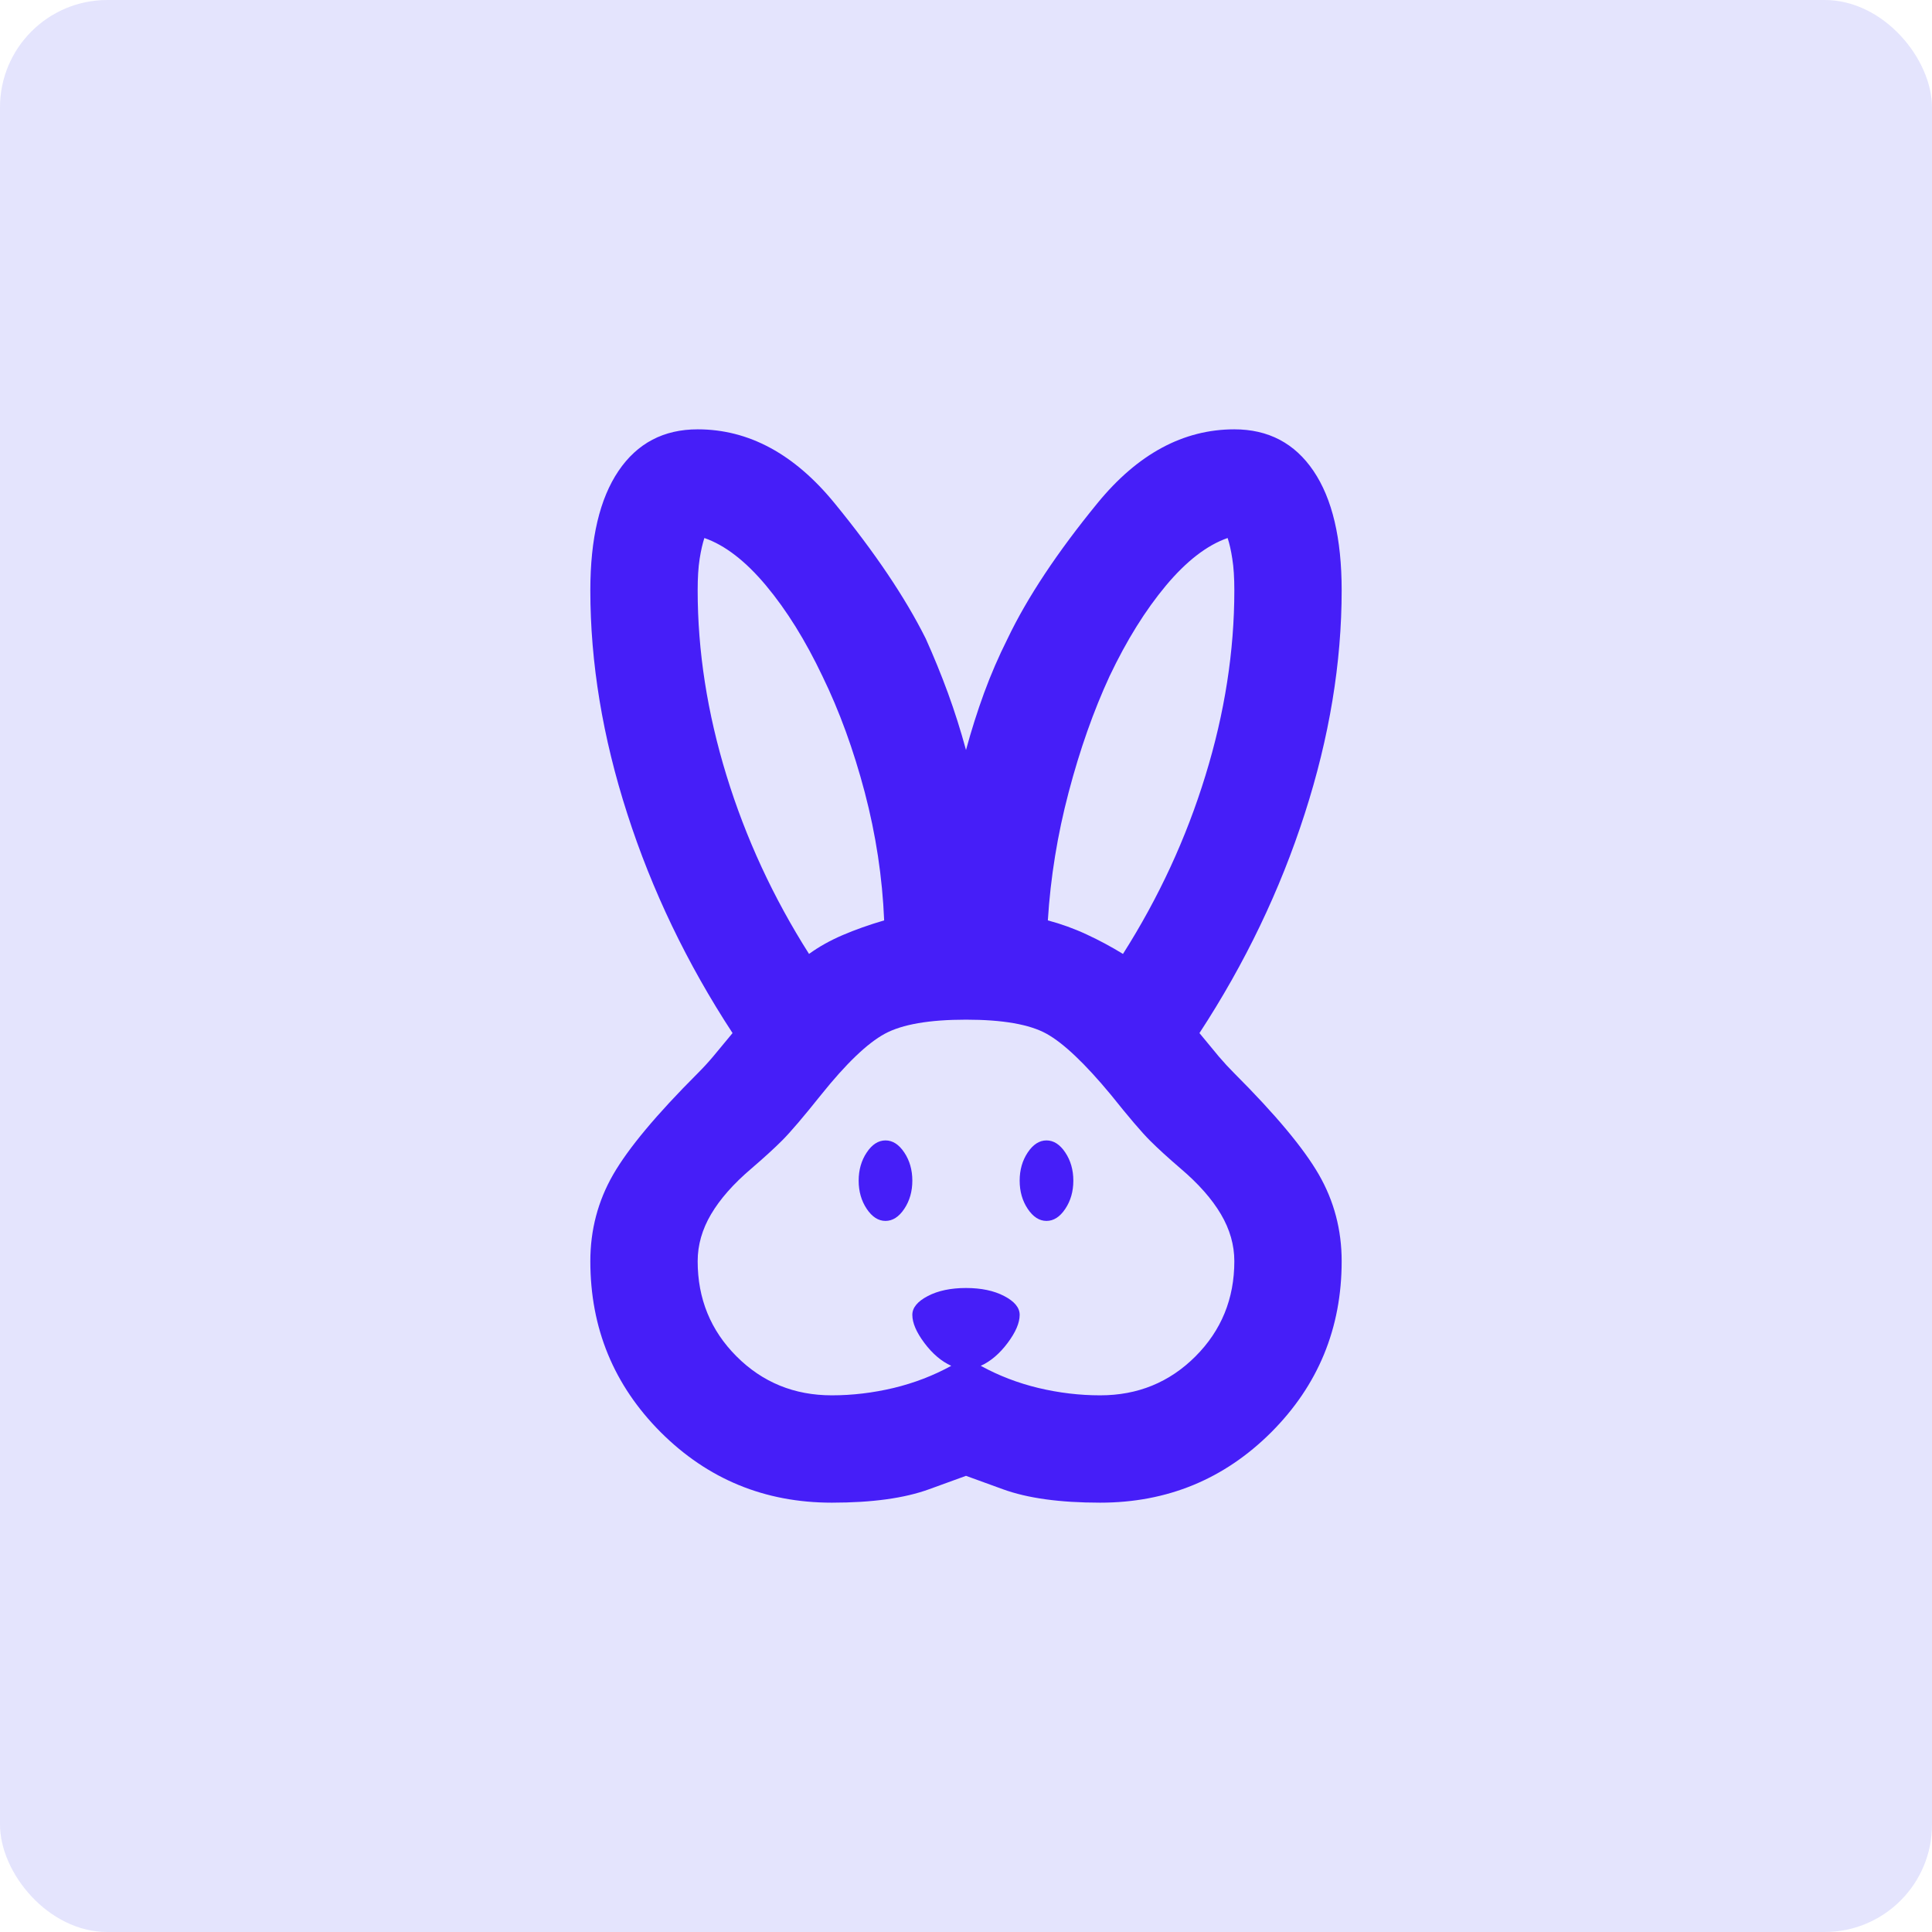 <svg width="36" height="36" viewBox="0 0 36 36" fill="none" xmlns="http://www.w3.org/2000/svg">
<rect width="36" height="36" rx="2" fill="#E4E4FD"/>
<mask id="mask0_10590_83592" style="mask-type:alpha" maskUnits="userSpaceOnUse" x="6" y="6" width="24" height="24">
<rect x="6" y="6" width="24" height="24" fill="#D9D9D9"/>
</mask>
<g mask="url(#mask0_10590_83592)">
<path d="M15.5 28C14.25 28 13.188 27.562 12.312 26.688C11.438 25.812 11 24.75 11 23.5C11 22.917 11.142 22.379 11.425 21.887C11.708 21.396 12.233 20.767 13 20C13.1 19.9 13.196 19.796 13.287 19.688C13.379 19.579 13.5 19.433 13.65 19.25C12.8 17.95 12.146 16.587 11.688 15.162C11.229 13.738 11 12.35 11 11C11 10.033 11.175 9.292 11.525 8.775C11.875 8.258 12.367 8 13 8C13.95 8 14.8 8.458 15.55 9.375C16.3 10.292 16.867 11.133 17.25 11.9C17.4 12.233 17.538 12.571 17.663 12.912C17.788 13.254 17.9 13.608 18 13.975C18.1 13.608 18.212 13.254 18.337 12.912C18.462 12.571 18.608 12.233 18.775 11.9C19.142 11.133 19.7 10.292 20.45 9.375C21.2 8.458 22.05 8 23 8C23.633 8 24.125 8.258 24.475 8.775C24.825 9.292 25 10.033 25 11C25 12.35 24.771 13.738 24.312 15.162C23.854 16.587 23.2 17.95 22.35 19.25C22.5 19.433 22.621 19.579 22.712 19.688C22.804 19.796 22.9 19.9 23 20C23.767 20.767 24.292 21.396 24.575 21.887C24.858 22.379 25 22.917 25 23.5C25 24.75 24.562 25.812 23.688 26.688C22.812 27.562 21.75 28 20.5 28C19.75 28 19.146 27.917 18.688 27.75L18 27.5L17.312 27.75C16.854 27.917 16.25 28 15.5 28ZM15.5 26C15.883 26 16.267 25.954 16.65 25.863C17.033 25.771 17.392 25.633 17.725 25.45C17.542 25.367 17.375 25.225 17.225 25.025C17.075 24.825 17 24.65 17 24.5C17 24.367 17.096 24.25 17.288 24.15C17.479 24.05 17.717 24 18 24C18.283 24 18.521 24.05 18.712 24.15C18.904 24.25 19 24.367 19 24.5C19 24.65 18.925 24.825 18.775 25.025C18.625 25.225 18.458 25.367 18.275 25.45C18.608 25.633 18.967 25.771 19.35 25.863C19.733 25.954 20.117 26 20.5 26C21.2 26 21.792 25.758 22.275 25.275C22.758 24.792 23 24.2 23 23.5C23 23.2 22.917 22.908 22.75 22.625C22.583 22.342 22.333 22.058 22 21.775C21.767 21.575 21.575 21.4 21.425 21.25C21.275 21.1 21.033 20.817 20.7 20.4C20.217 19.817 19.817 19.438 19.5 19.262C19.183 19.087 18.683 19 18 19C17.317 19 16.812 19.087 16.488 19.262C16.163 19.438 15.767 19.817 15.3 20.4C14.967 20.817 14.725 21.1 14.575 21.25C14.425 21.4 14.233 21.575 14 21.775C13.667 22.058 13.417 22.342 13.25 22.625C13.083 22.908 13 23.2 13 23.5C13 24.2 13.242 24.792 13.725 25.275C14.208 25.758 14.8 26 15.5 26ZM16.5 22.75C16.367 22.75 16.25 22.675 16.15 22.525C16.05 22.375 16 22.2 16 22C16 21.8 16.05 21.625 16.15 21.475C16.25 21.325 16.367 21.25 16.5 21.25C16.633 21.25 16.75 21.325 16.85 21.475C16.95 21.625 17 21.8 17 22C17 22.2 16.95 22.375 16.85 22.525C16.75 22.675 16.633 22.75 16.5 22.75ZM19.5 22.75C19.367 22.75 19.25 22.675 19.15 22.525C19.05 22.375 19 22.2 19 22C19 21.8 19.05 21.625 19.15 21.475C19.25 21.325 19.367 21.25 19.5 21.25C19.633 21.25 19.75 21.325 19.85 21.475C19.95 21.625 20 21.8 20 22C20 22.2 19.95 22.375 19.85 22.525C19.75 22.675 19.633 22.75 19.5 22.75ZM15.075 17.775C15.258 17.642 15.467 17.525 15.7 17.425C15.933 17.325 16.192 17.233 16.475 17.15C16.442 16.35 16.321 15.554 16.113 14.762C15.904 13.971 15.642 13.25 15.325 12.6C15.008 11.933 14.658 11.371 14.275 10.912C13.892 10.454 13.508 10.158 13.125 10.025C13.092 10.125 13.062 10.254 13.037 10.412C13.012 10.571 13 10.767 13 11C13 12.133 13.179 13.283 13.537 14.45C13.896 15.617 14.408 16.725 15.075 17.775ZM20.925 17.775C21.592 16.725 22.104 15.617 22.462 14.45C22.821 13.283 23 12.133 23 11C23 10.767 22.988 10.571 22.962 10.412C22.938 10.254 22.908 10.125 22.875 10.025C22.492 10.158 22.108 10.454 21.725 10.912C21.342 11.371 20.992 11.933 20.675 12.6C20.375 13.25 20.121 13.971 19.913 14.762C19.704 15.554 19.575 16.35 19.525 17.15C19.775 17.217 20.017 17.304 20.25 17.413C20.483 17.521 20.708 17.642 20.925 17.775Z" fill="#461EF8"/>
</g>
</svg>
